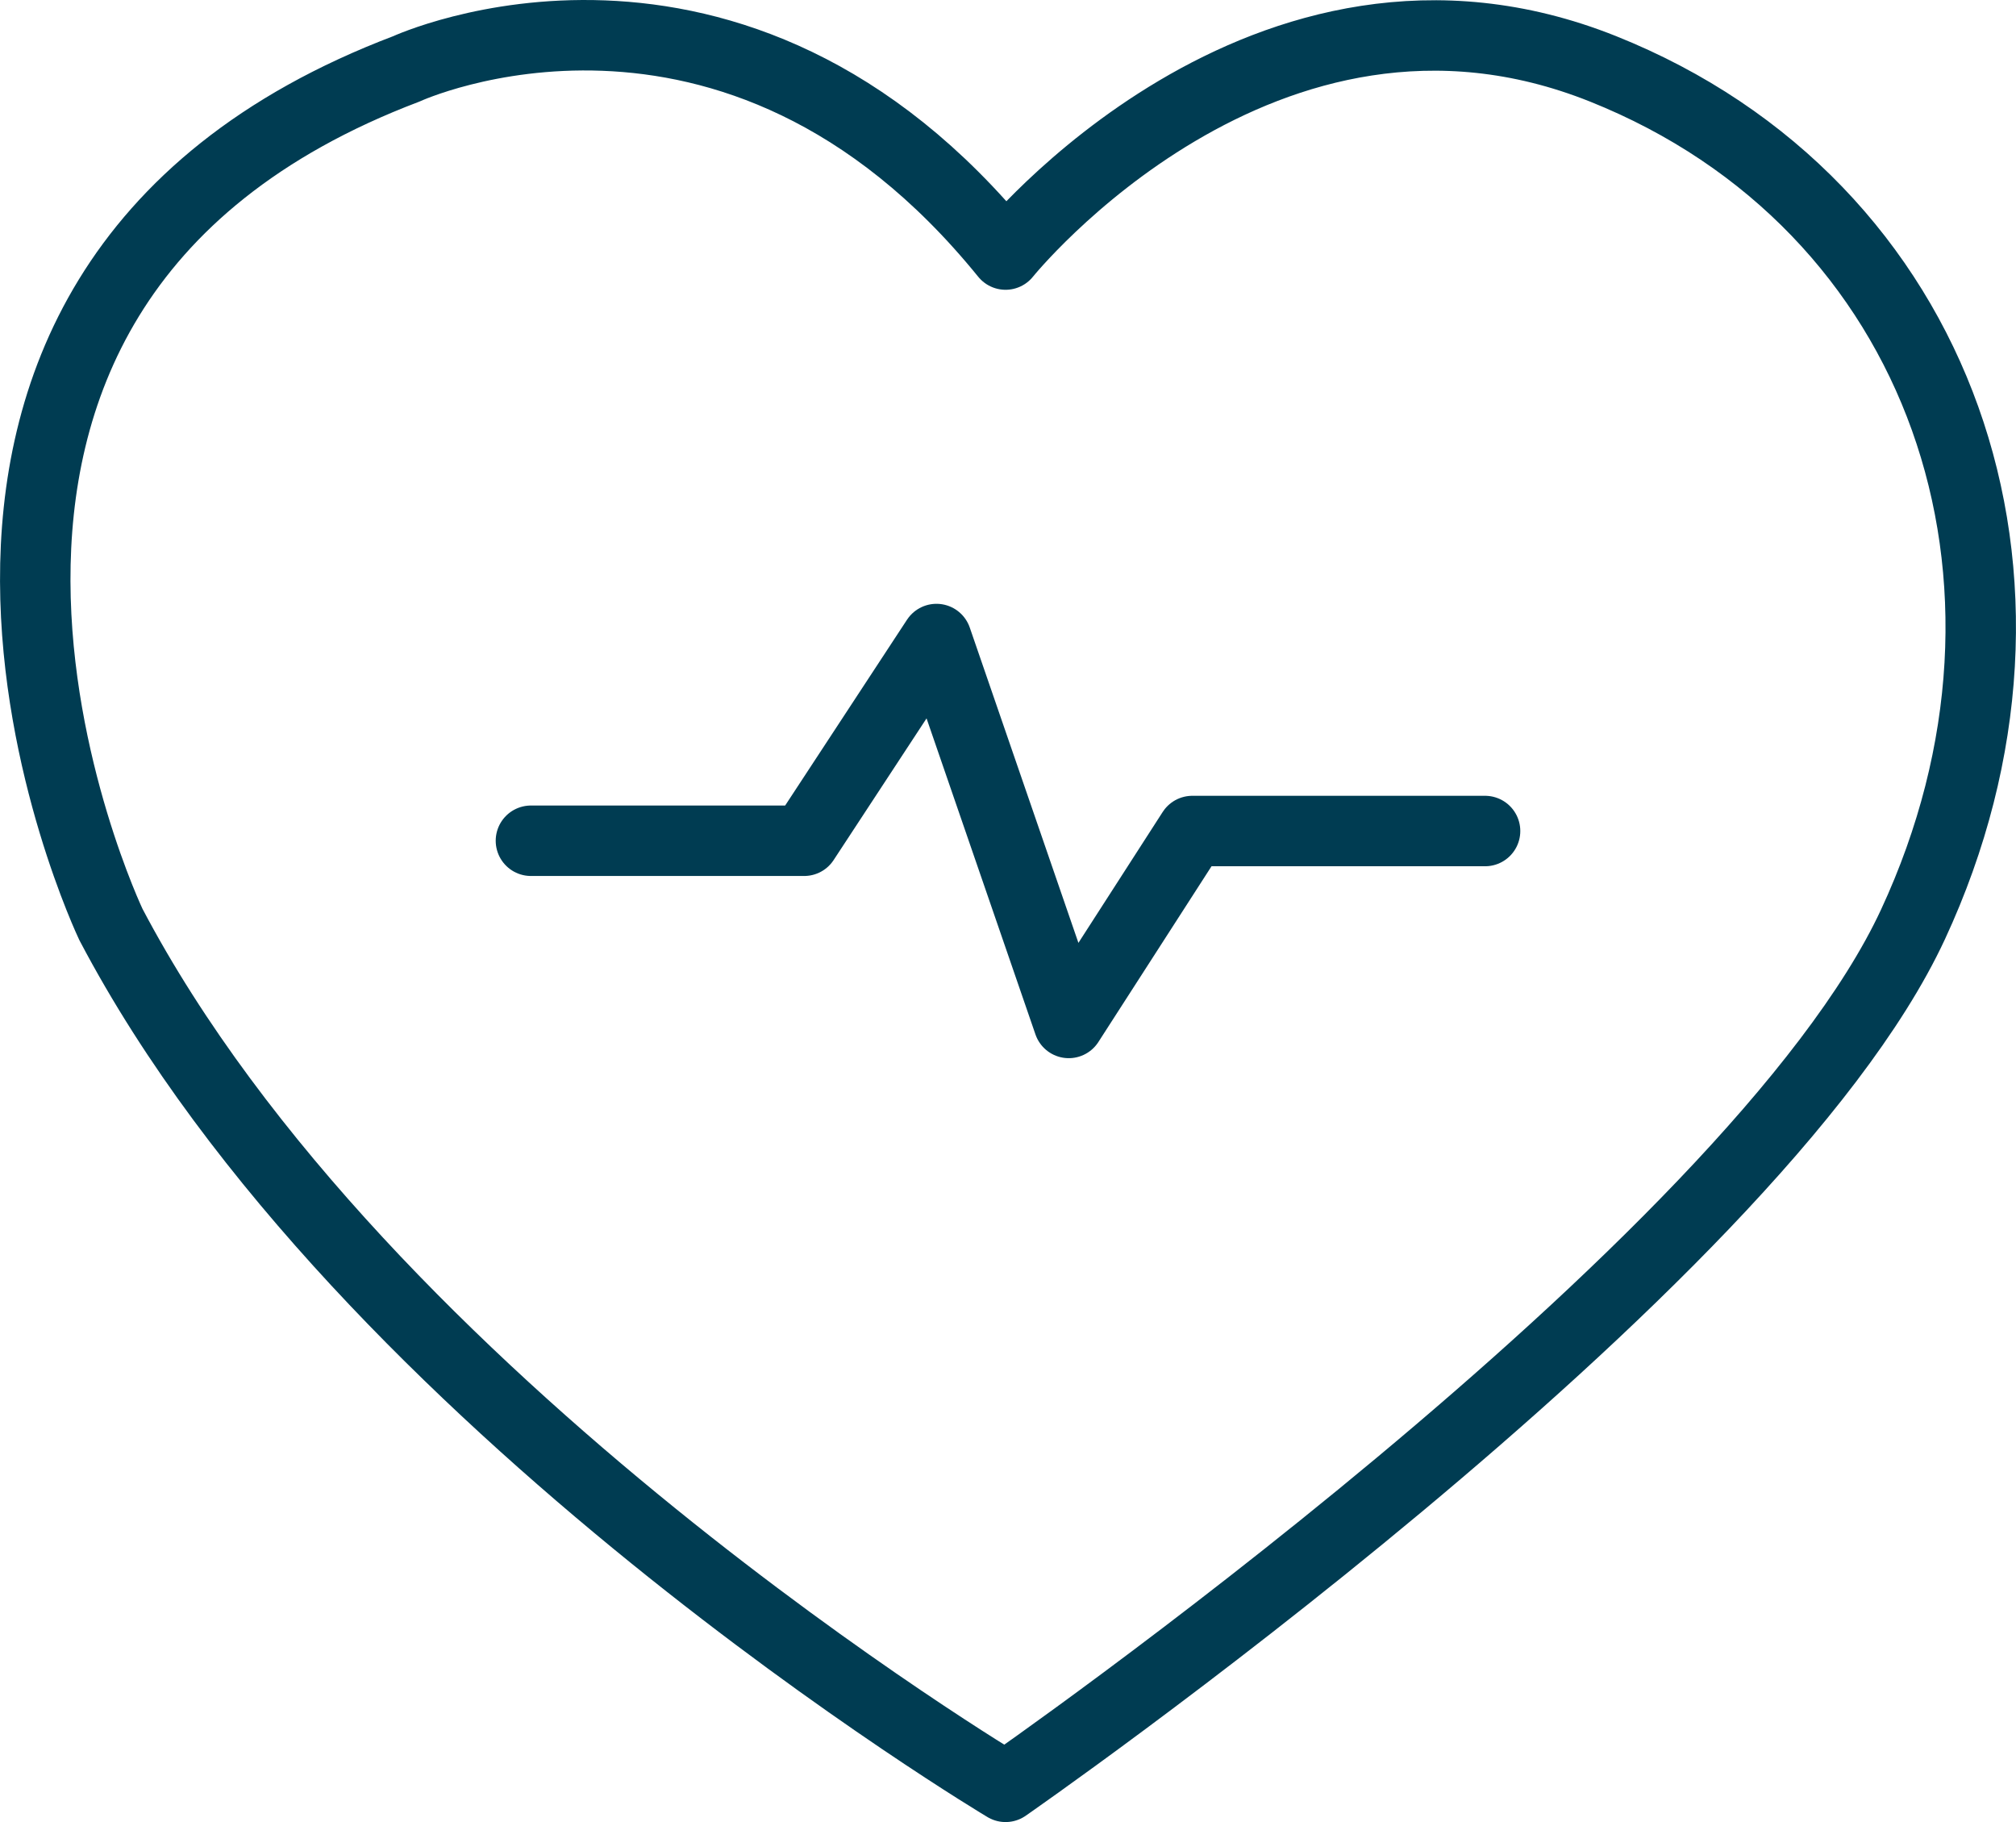 <?xml version="1.0" encoding="UTF-8"?> <svg xmlns="http://www.w3.org/2000/svg" viewBox="0 0 286.19 258.61"><defs><style>.b63d65b7-5482-4f45-8466-4423f08f97df{fill:none;stroke:#003c52;stroke-linecap:round;stroke-linejoin:round;stroke-width:10px;}</style></defs><g id="ae863a80-5b2c-4efd-8e11-707fb3ccacdc" data-name="Layer 2"><g id="ecd1b24e-87a2-4935-be39-b9ea45076568" data-name="blue icons"><path class="b63d65b7-5482-4f45-8466-4423f08f97df" d="M15.75,131.22S-26.89,41.83,57.7,9.77c0,0,46.32-21.37,85.05,26.36,0,0,36.67-45.6,84.81-26.36s66.7,72.61,44,121.45S142.75,253.61,142.75,253.61s-91.24-54.38-127-122.39"></path><polyline class="b63d65b7-5482-4f45-8466-4423f08f97df" points="75.37 119.33 114.16 119.33 132.94 90.7 151.72 145.19 169.26 117.95 210.82 117.95"></polyline></g></g></svg> 